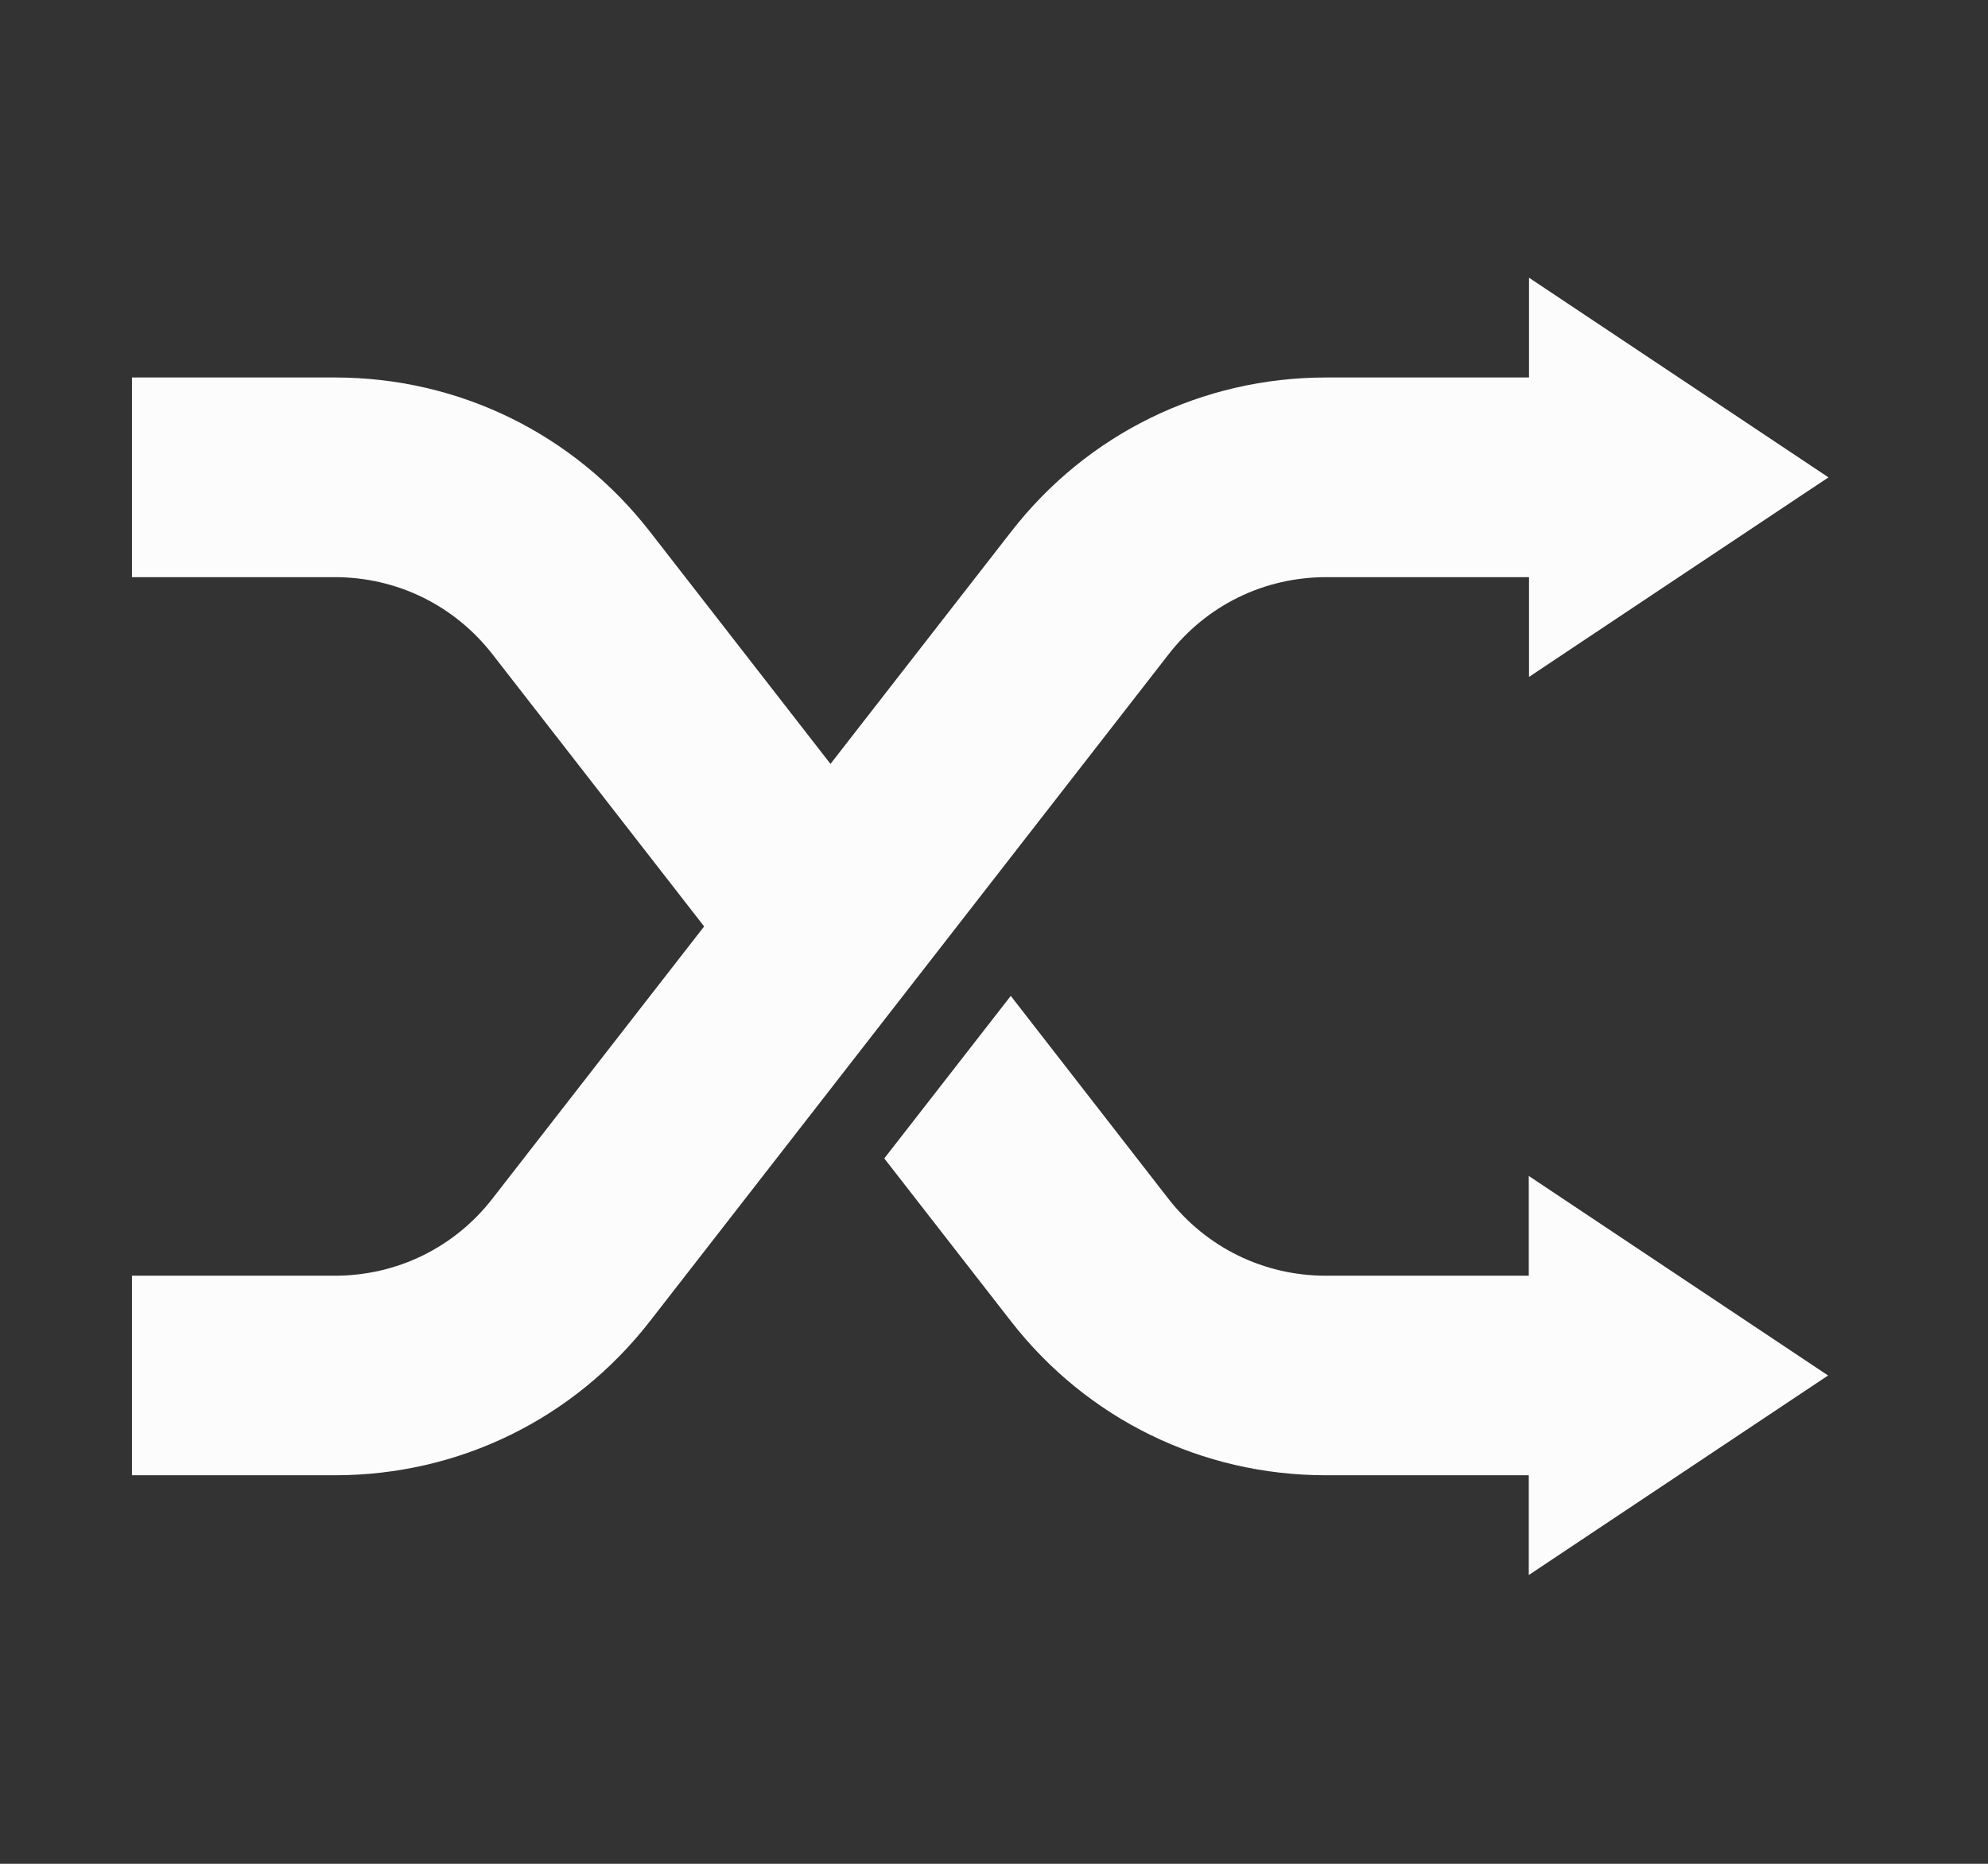 <svg width="16" height="15" viewBox="0 0 16 15" fill="none" xmlns="http://www.w3.org/2000/svg">
<rect x="0" y="0" width="16" height="15" fill="#333333" stroke="none"/>
<path d="M12.304 10.267L10.671 10.267C10.172 10.267 9.71 10.041 9.403 9.647L8.135 8.015L7.117 9.323L8.136 10.633C8.749 11.421 9.673 11.873 10.671 11.873L12.304 11.873V12.676L14.713 11.07L12.304 9.464V10.267Z" fill="#FCFCFC"/>
<path d="M12.306 3.038L10.674 3.038C9.675 3.038 8.751 3.49 8.138 4.279L6.684 6.148L5.231 4.279C4.618 3.491 3.694 3.038 2.695 3.038L1.062 3.038L1.062 4.645L2.695 4.645C3.194 4.645 3.656 4.871 3.963 5.265L5.667 7.456L3.963 9.647C3.657 10.041 3.194 10.267 2.695 10.267L1.062 10.267L1.062 11.873L2.695 11.873C3.694 11.873 4.618 11.421 5.231 10.633L9.406 5.265C9.712 4.871 10.174 4.645 10.674 4.645L12.306 4.645V5.448L12.607 5.247L14.465 4.009L14.716 3.842L12.306 2.235L12.306 3.038Z" fill="#FCFCFC"/>
</svg>
